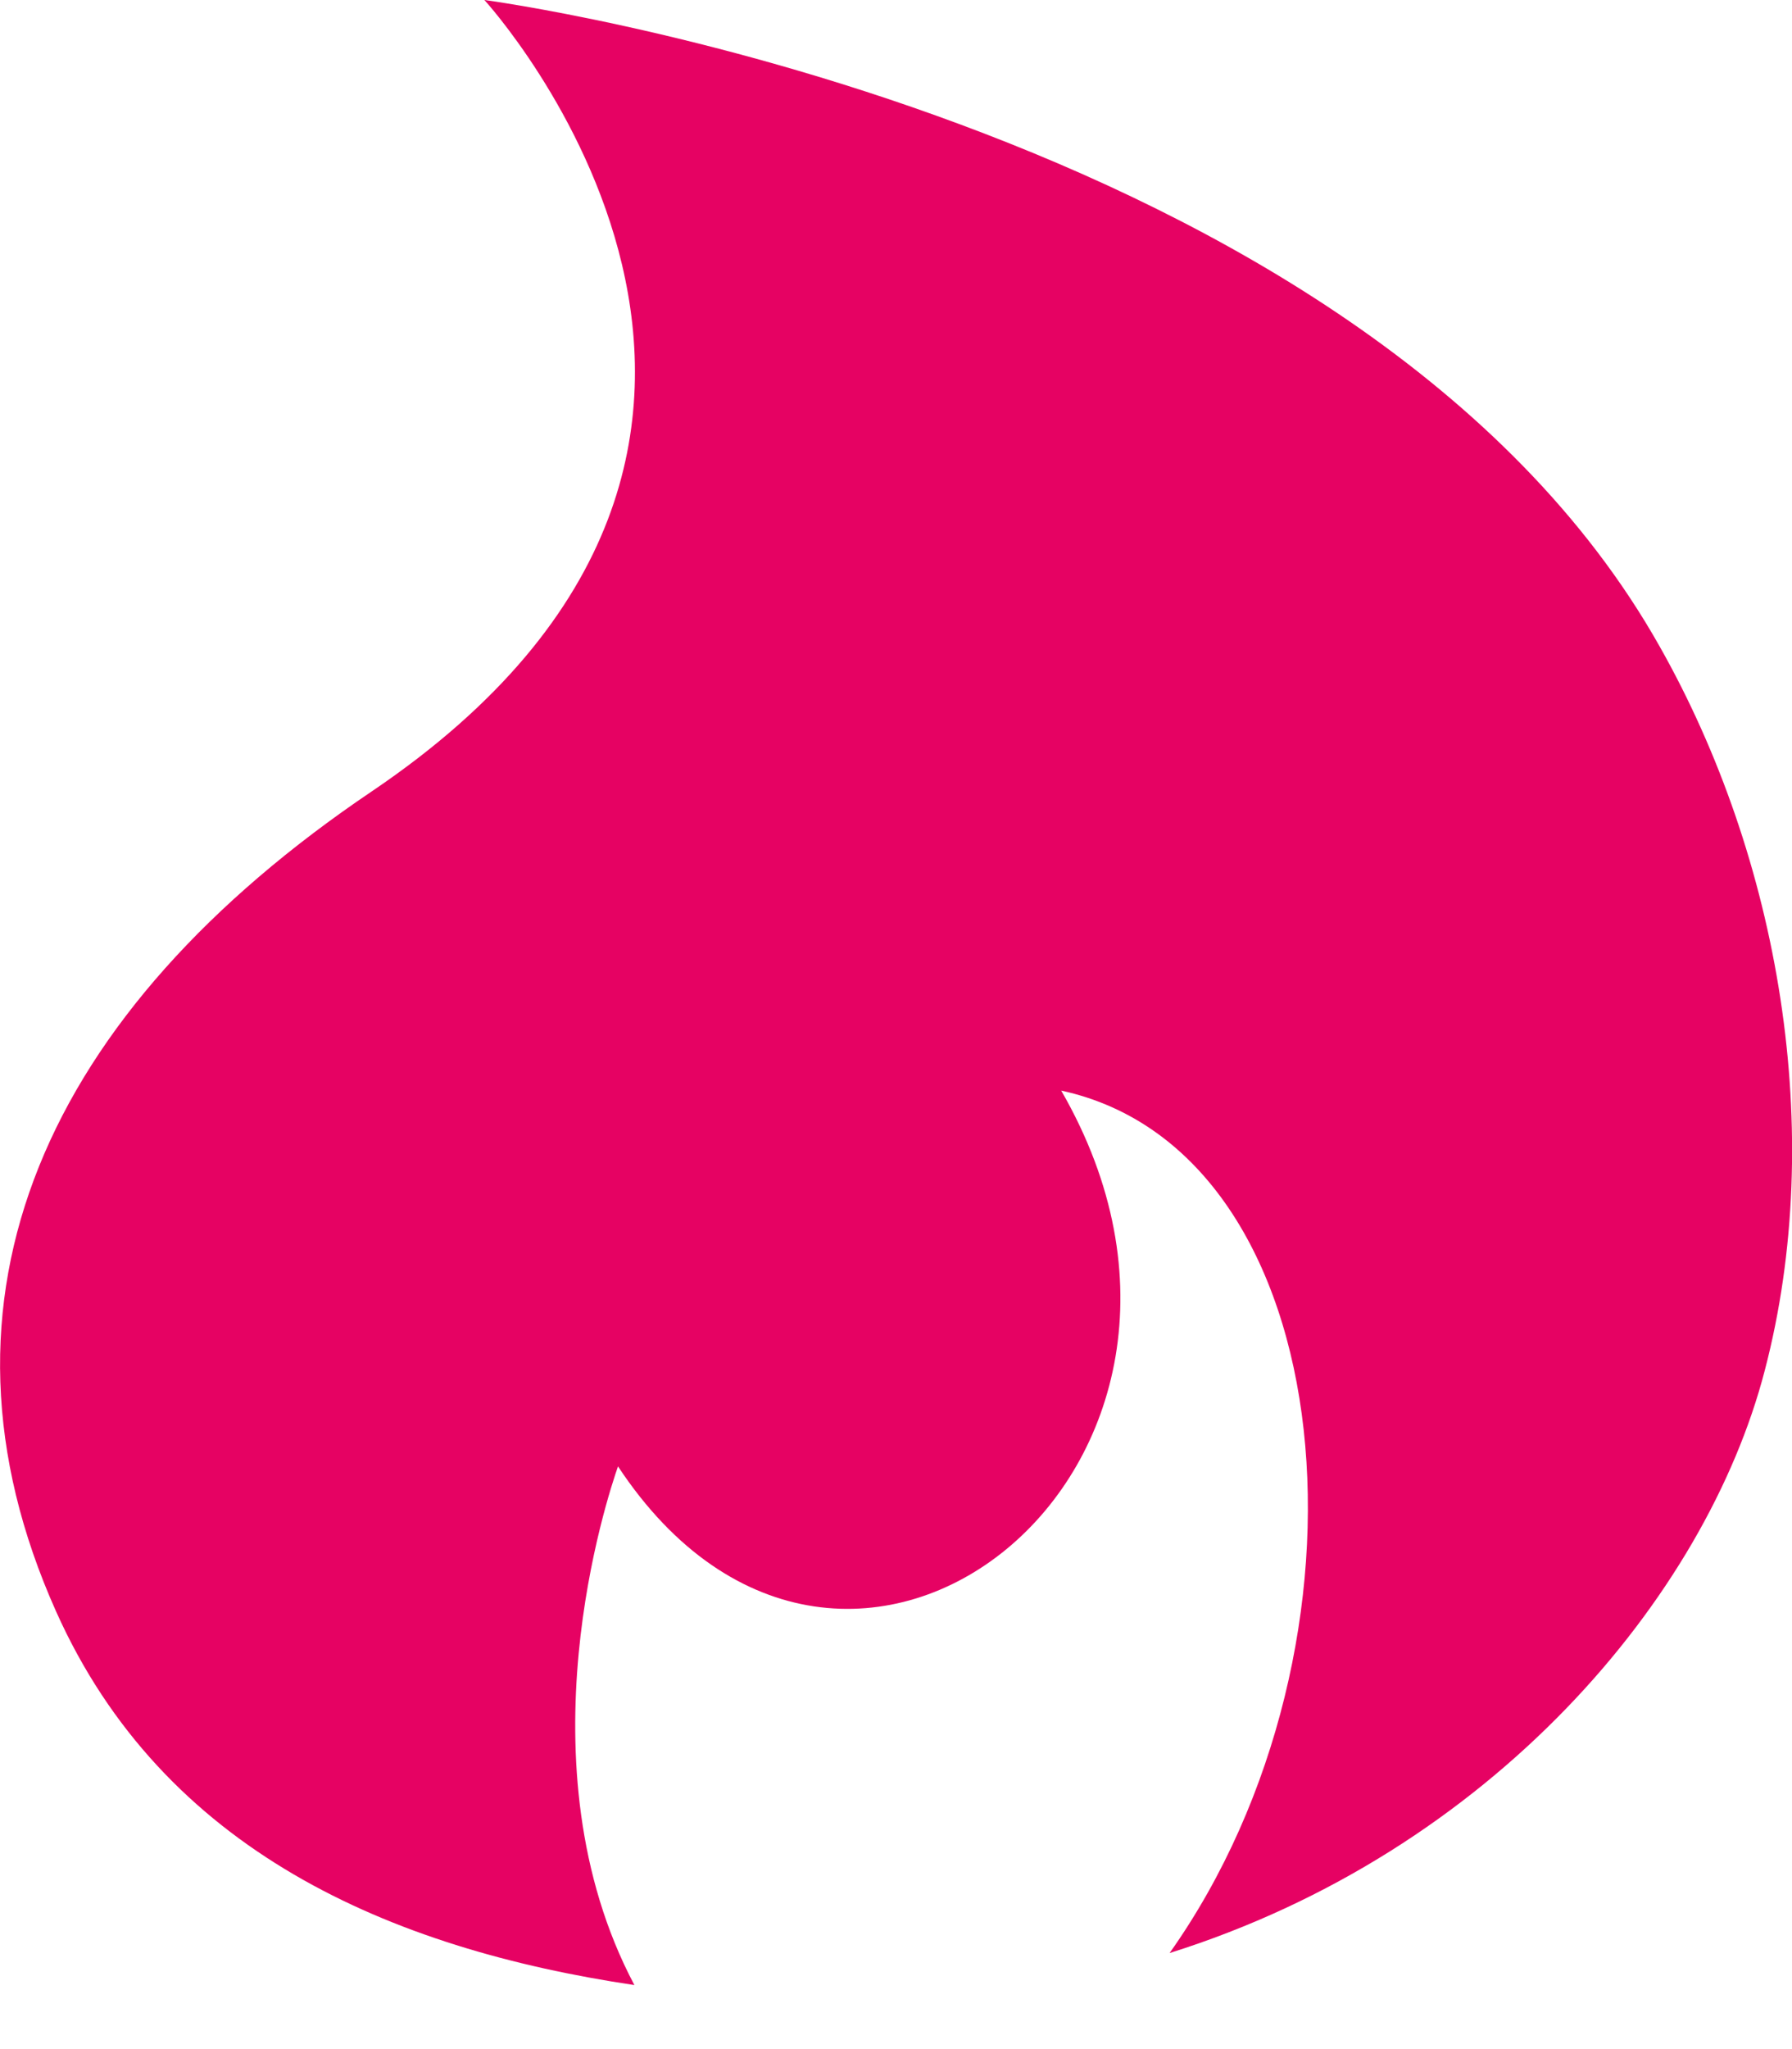 <?xml version="1.0" encoding="utf-8"?>
<!-- Generator: Adobe Illustrator 25.4.1, SVG Export Plug-In . SVG Version: 6.00 Build 0)  -->
<svg version="1.1" id="Layer_1" xmlns="http://www.w3.org/2000/svg" xmlns:xlink="http://www.w3.org/1999/xlink" x="0px" y="0px"
	 viewBox="0 0 448 512" style="enable-background:new 0 0 448 512;" xml:space="preserve">
<style type="text/css">
	.st0{fill:#E60263;}
</style>
<path class="st0" d="M414.9,161.5C340.2,29,121.1,0,121.1,0S222.2,110.4,93,197.7C11.3,252.8-21,324.4,14,402.6
	c26.8,59.9,83.5,84.3,144.6,93.4c-29.2-55.1-6.6-122.4-4.1-129.6c57.1,86.4,165,0,110.8-93.9c71,15.4,81.6,138.6,27.1,215.5
	c80.5-25.3,134.1-88.9,148.8-145.6C456.7,283.1,444.9,214.5,414.9,161.5L414.9,161.5z"/>
</svg>
